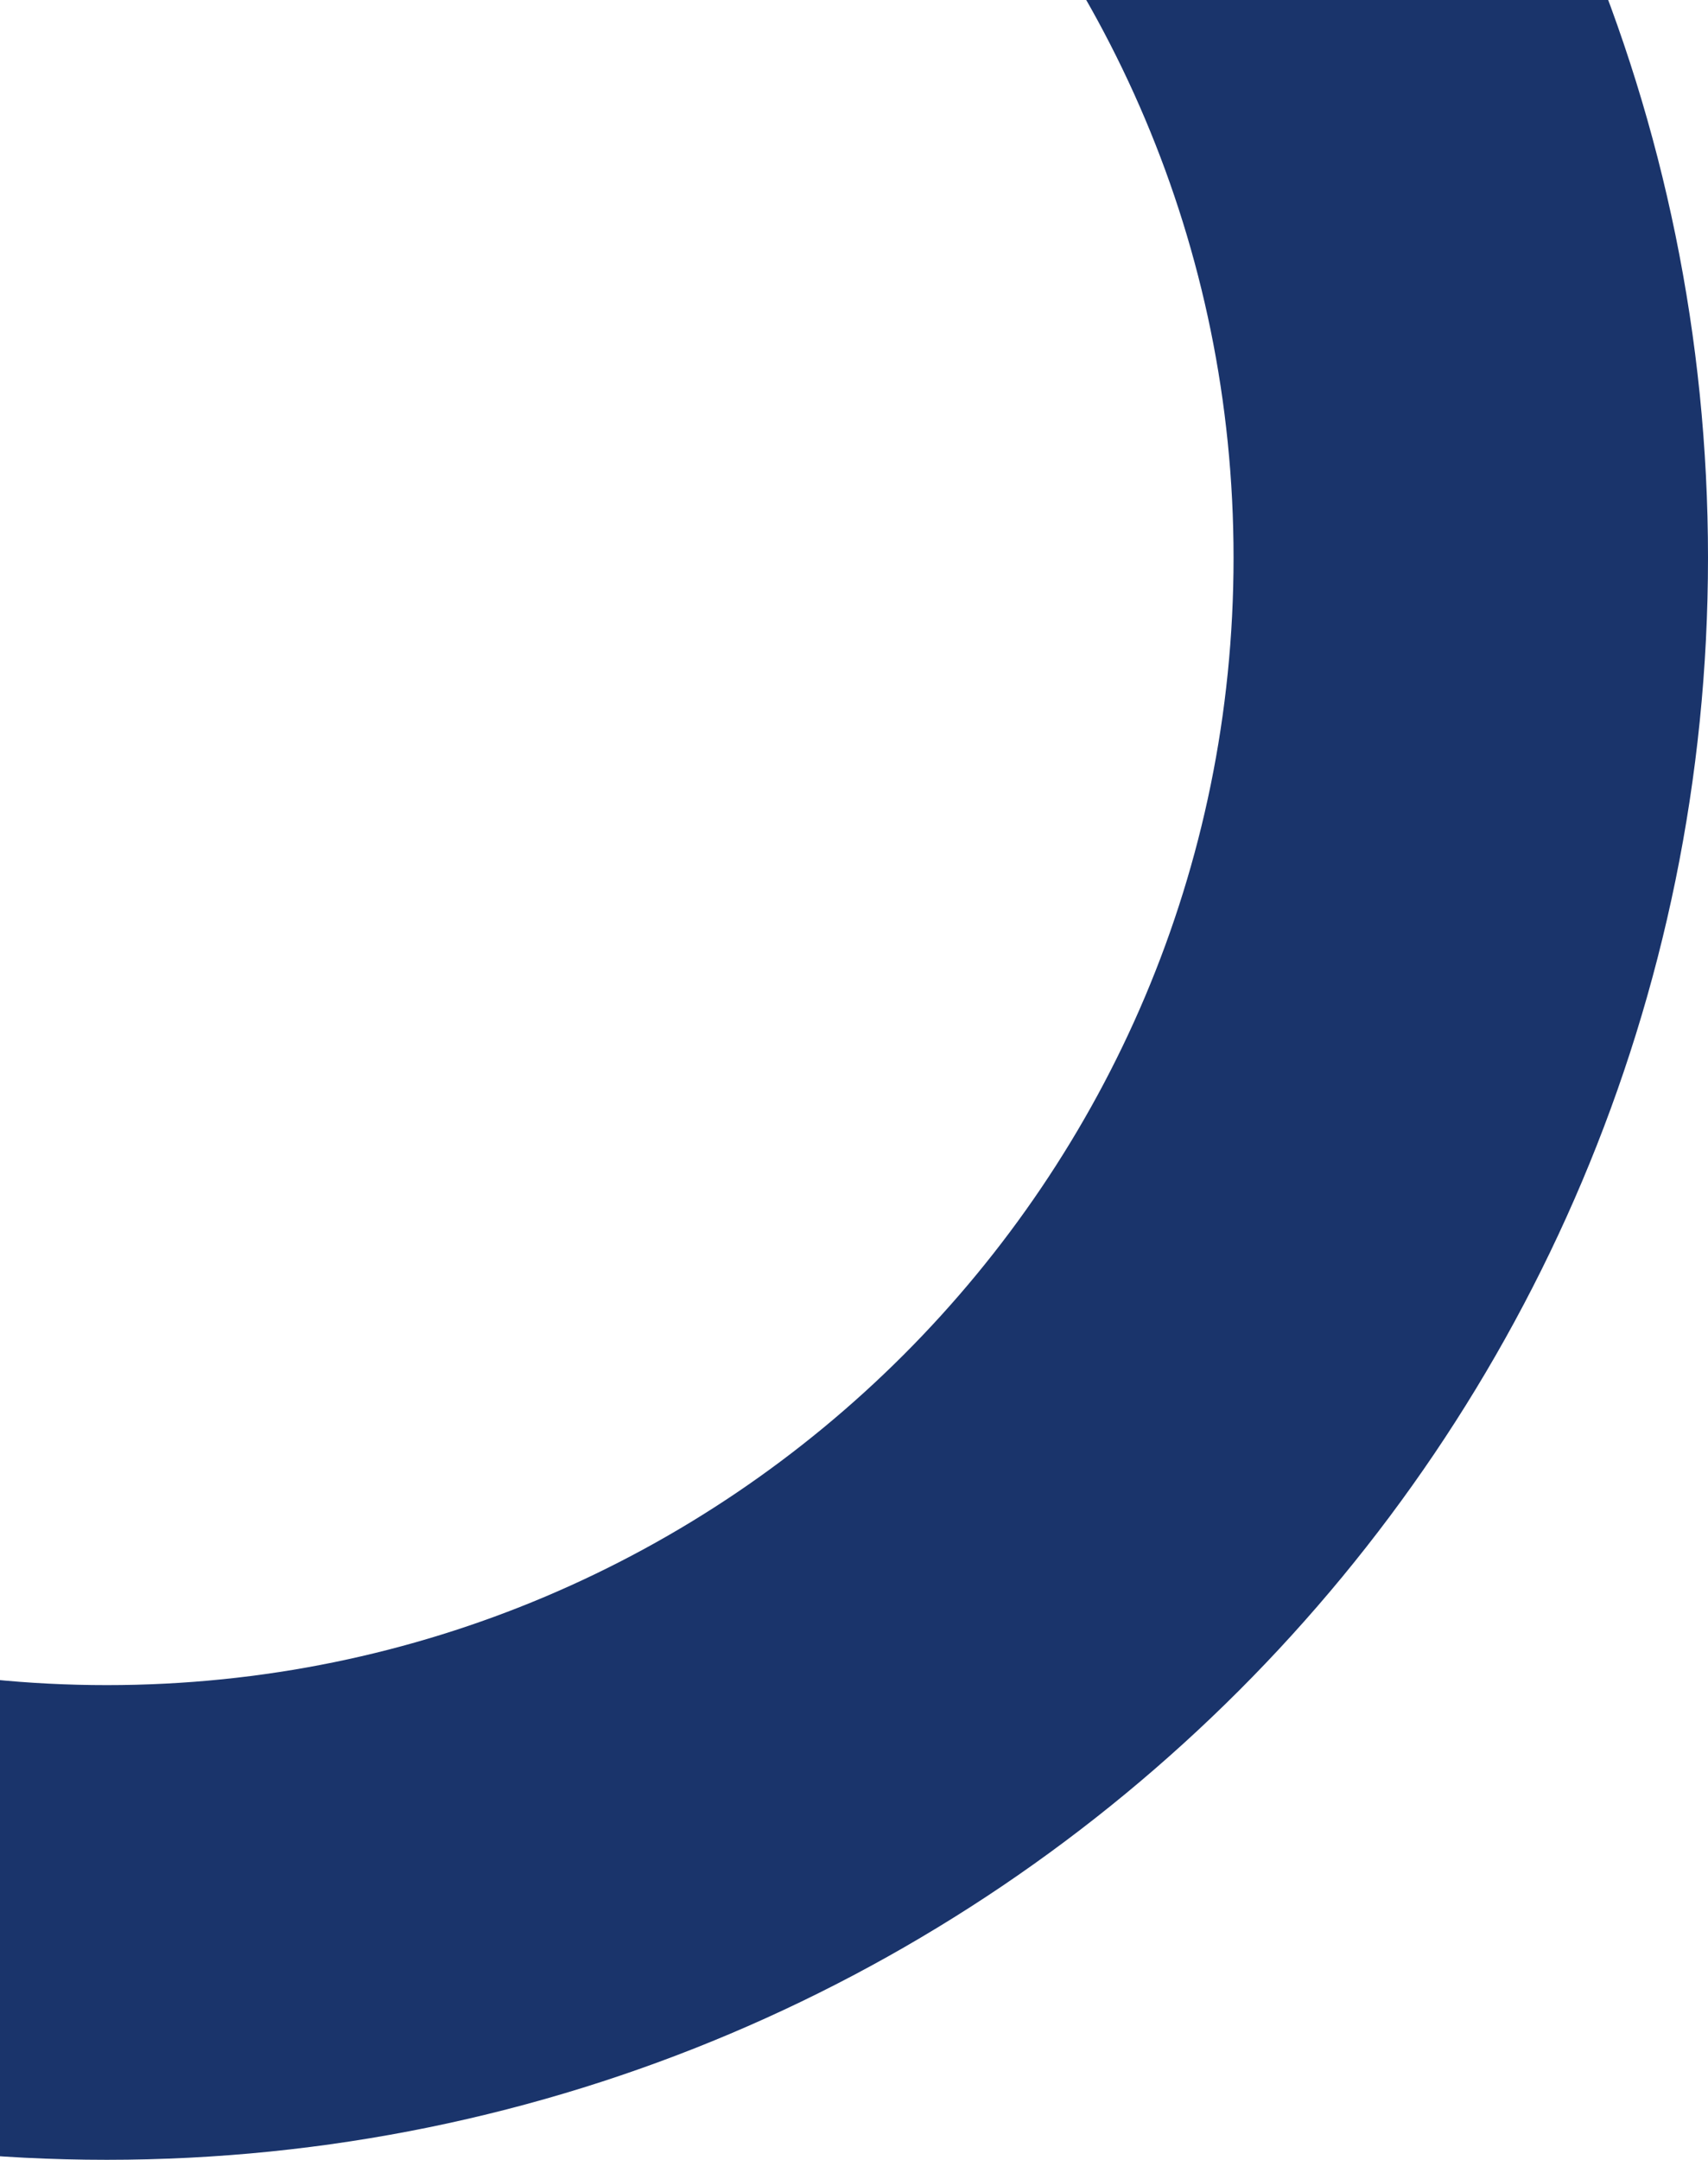 <svg width="72" height="91" viewBox="0 0 72 91" fill="none" xmlns="http://www.w3.org/2000/svg">
<path d="M62 23.5C62 55.256 36.256 81 4.5 81C-27.256 81 -53 55.256 -53 23.5C-53 -8.256 -27.256 -34 4.5 -34C36.256 -34 62 -8.256 62 23.5Z" stroke="#1A346B" stroke-width="20"/>
</svg>
